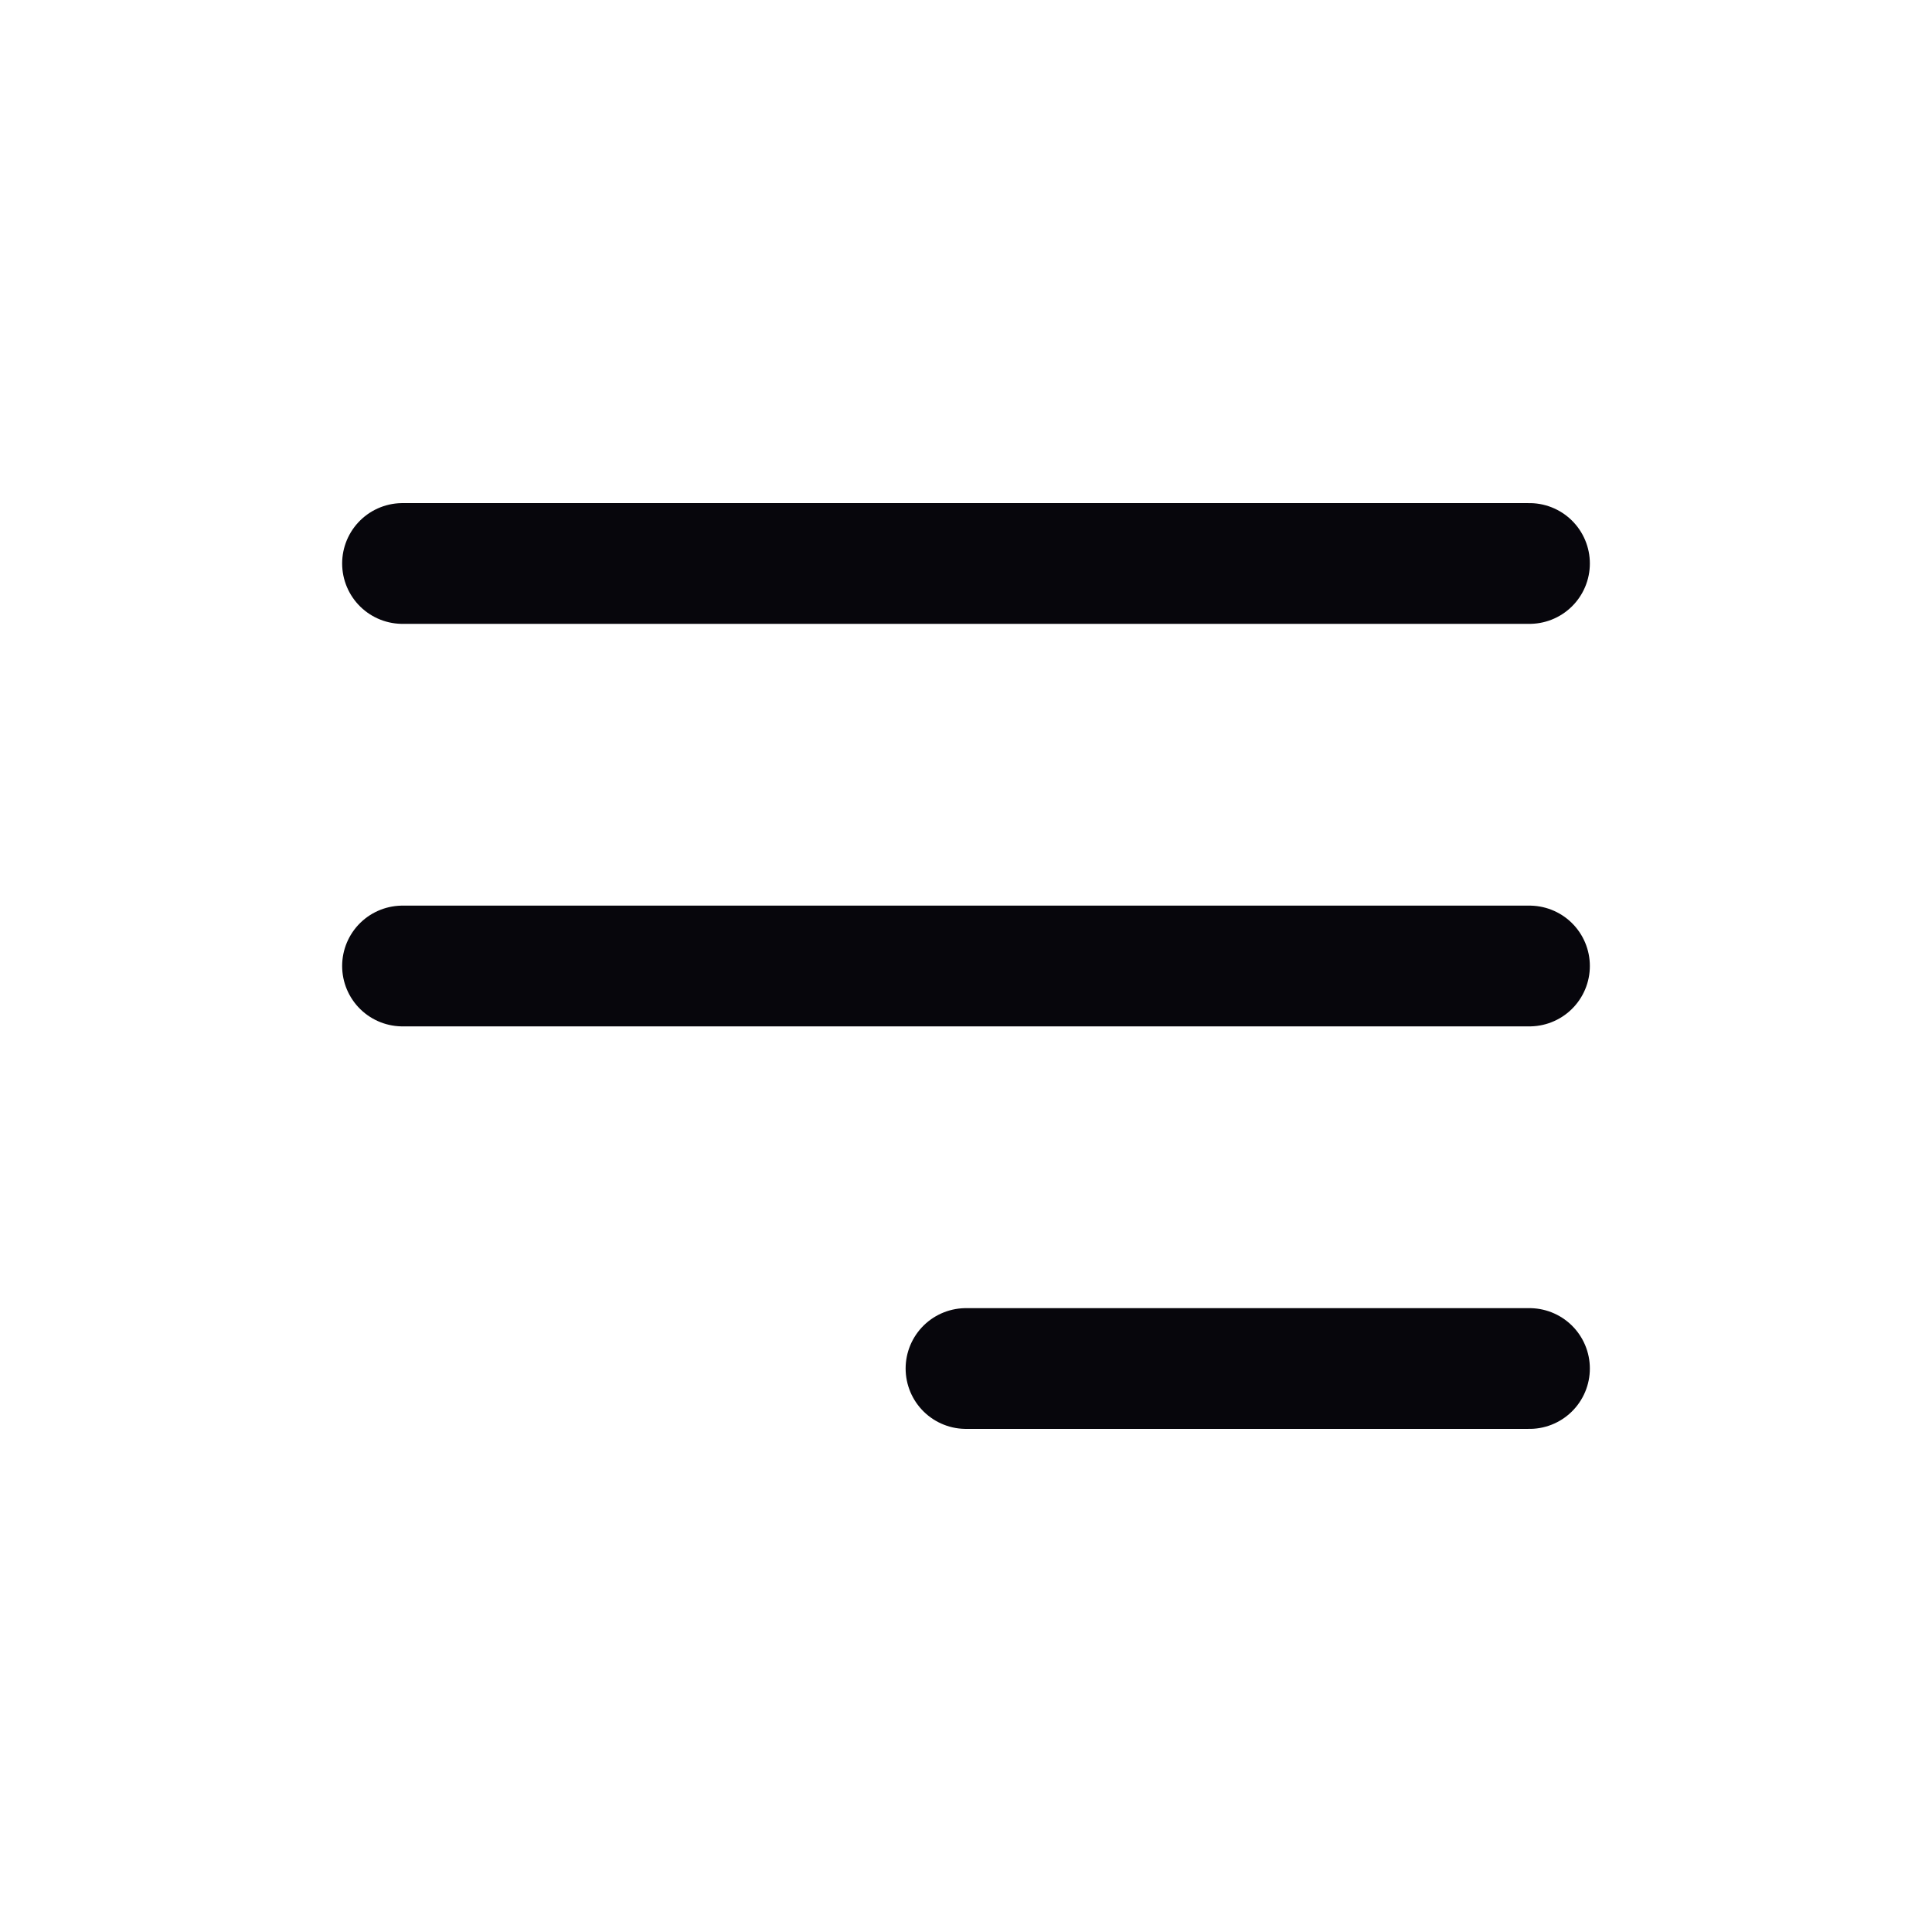 <svg width="32" height="32" viewBox="0 0 32 32" fill="none" xmlns="http://www.w3.org/2000/svg">
<g id="menu-alt-01-svgrepo-com 1">
<g id="Menu / Menu_Alt_01">
<path id="Vector" d="M16 22.667H25.333M6.667 16H25.333M6.667 9.333H25.333" stroke="#07060C" stroke-width="2" stroke-linecap="round" stroke-linejoin="round"/>
</g>
</g>
</svg>
